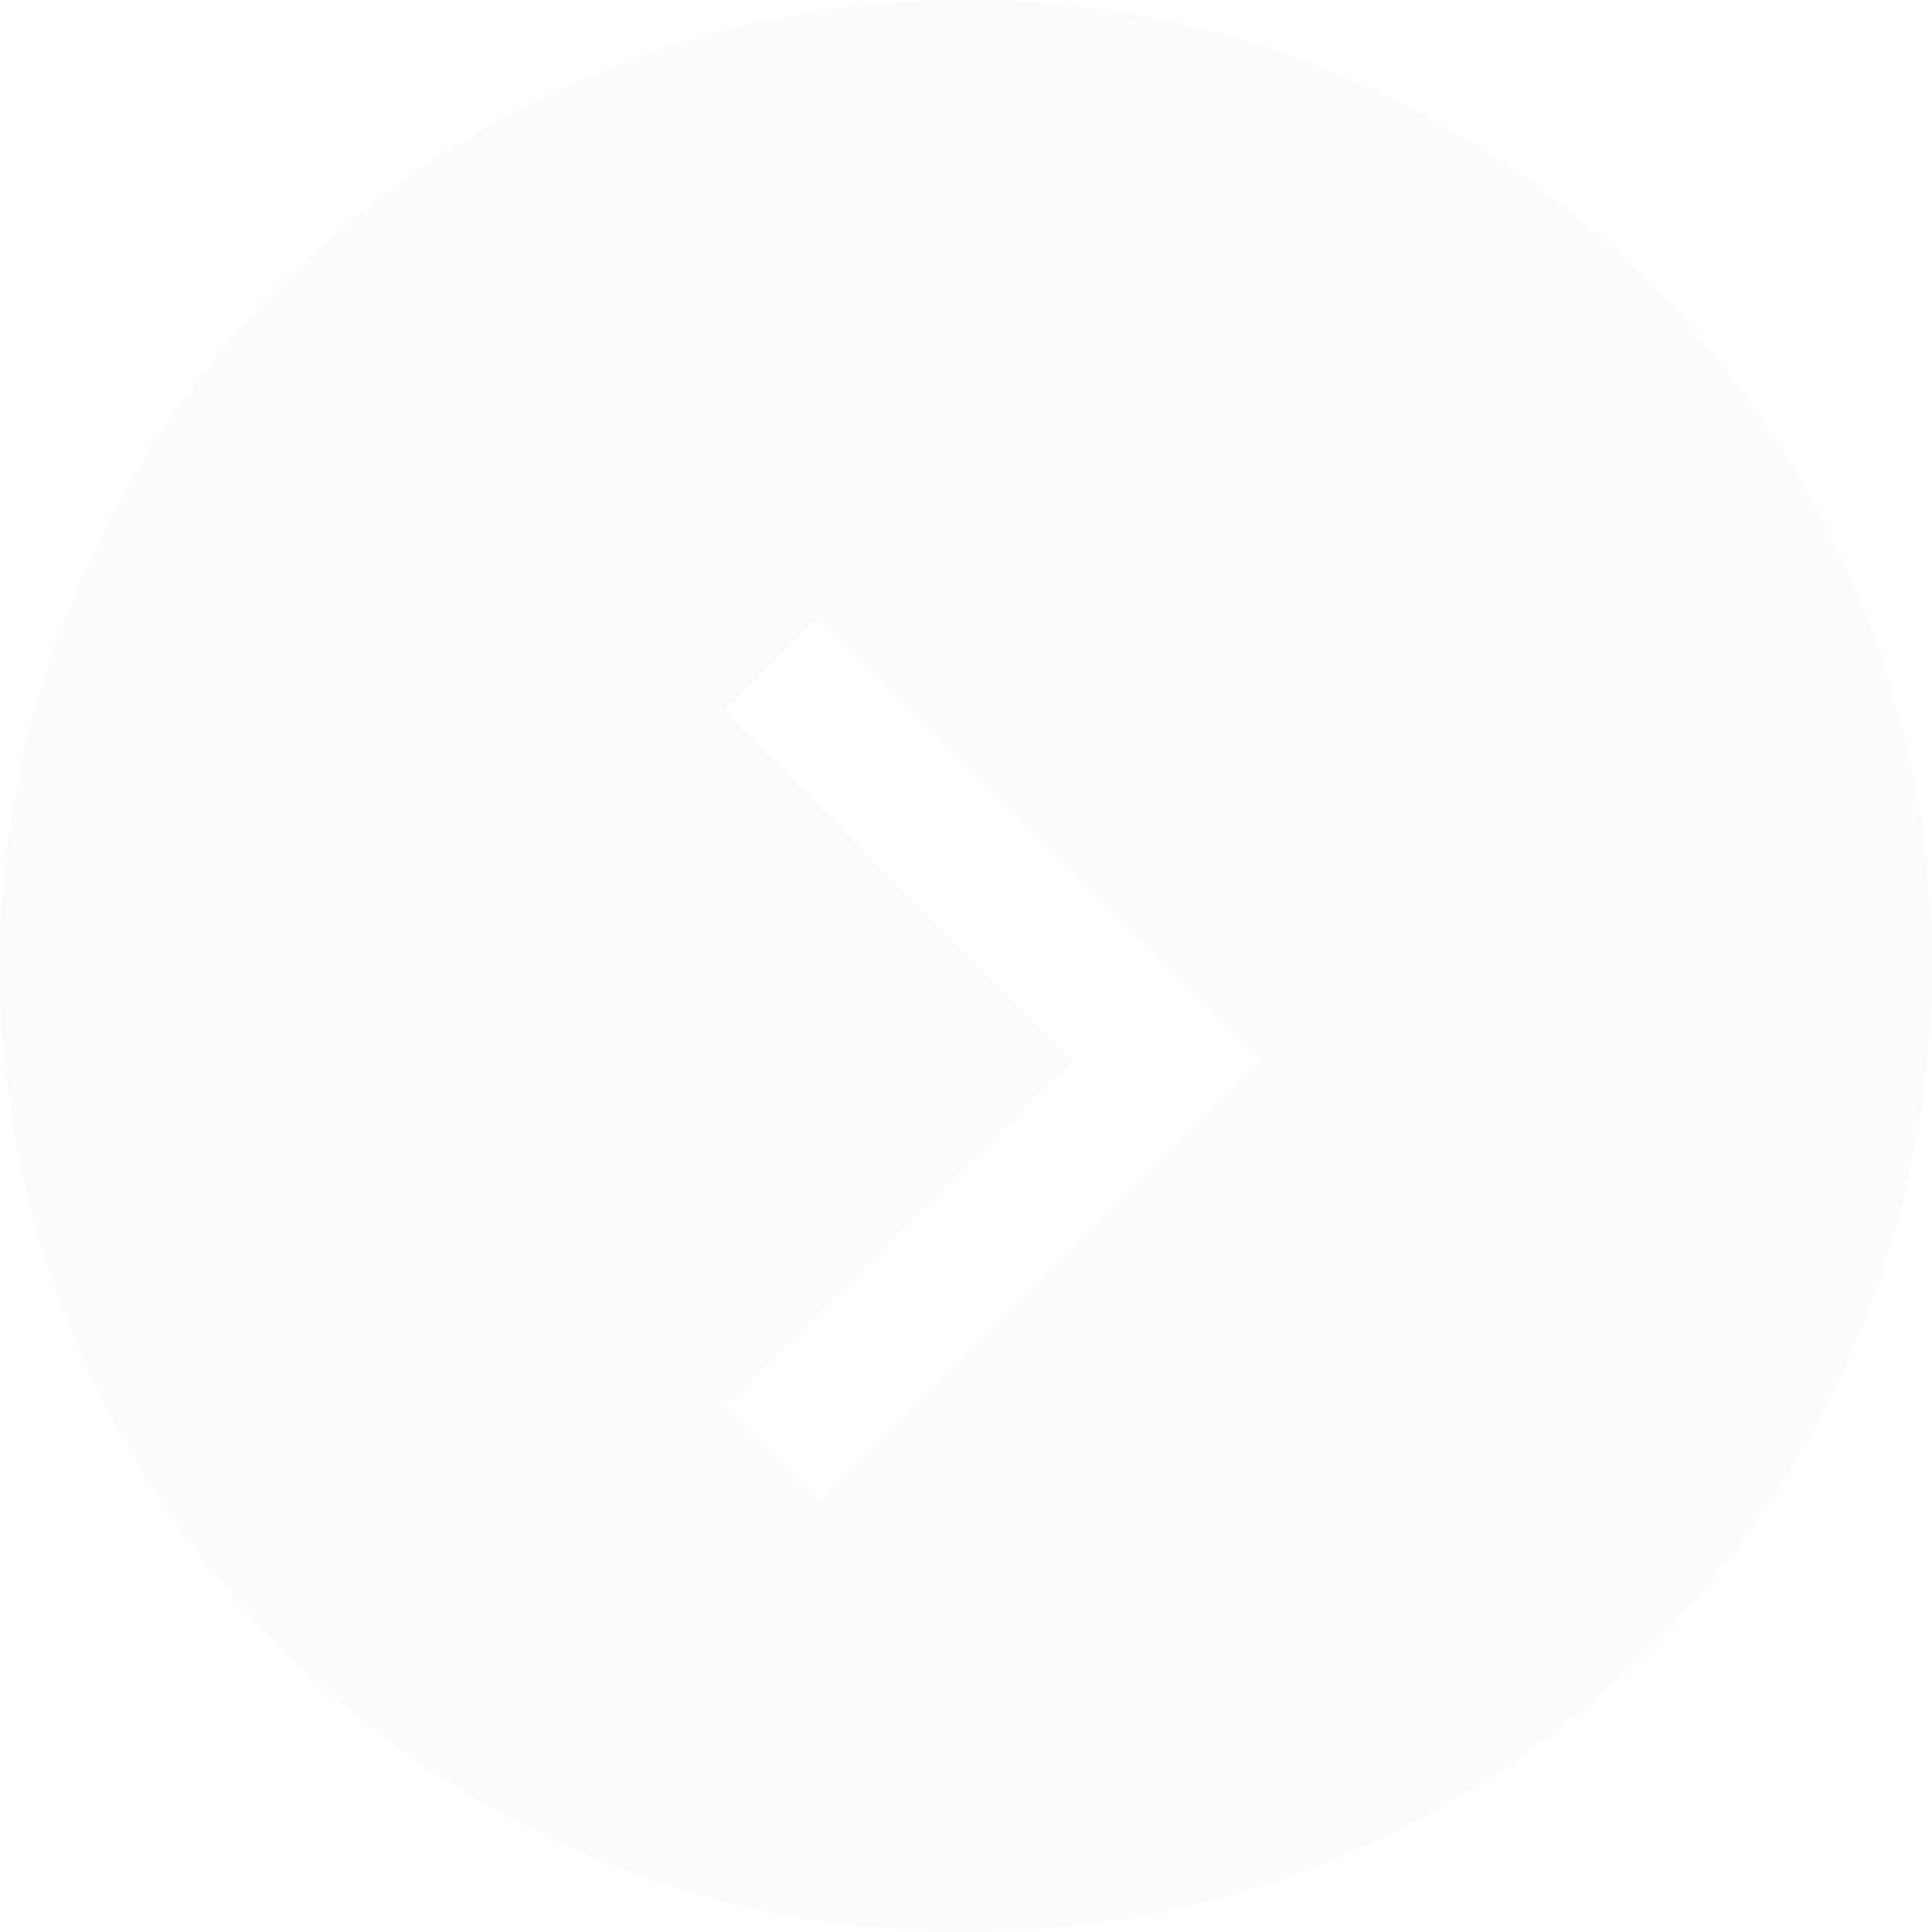 <svg width="72" height="72" viewBox="0 0 72 72" fill="none" xmlns="http://www.w3.org/2000/svg">
<g filter="url(#filter0_b_2636_881)">
<circle cx="36" cy="36" r="36" fill="#D9D9D9" fill-opacity="0.1"/>
</g>
<g filter="url(#filter1_d_2636_881)">
<path fill-rule="evenodd" clip-rule="evenodd" d="M30.513 52.967L27.007 49.447L39.974 36.53L27 23.506L30.52 20L47 36.544L30.513 52.967Z" fill="white"/>
</g>
<defs>
<filter id="filter0_b_2636_881" x="-7.6" y="-7.6" width="87.2" height="87.2" filterUnits="userSpaceOnUse" color-interpolation-filters="sRGB">
<feFlood flood-opacity="0" result="BackgroundImageFix"/>
<feGaussianBlur in="BackgroundImageFix" stdDeviation="3.8"/>
<feComposite in2="SourceAlpha" operator="in" result="effect1_backgroundBlur_2636_881"/>
<feBlend mode="normal" in="SourceGraphic" in2="effect1_backgroundBlur_2636_881" result="shape"/>
</filter>
<filter id="filter1_d_2636_881" x="24.5" y="20" width="25" height="38.467" filterUnits="userSpaceOnUse" color-interpolation-filters="sRGB">
<feFlood flood-opacity="0" result="BackgroundImageFix"/>
<feColorMatrix in="SourceAlpha" type="matrix" values="0 0 0 0 0 0 0 0 0 0 0 0 0 0 0 0 0 0 127 0" result="hardAlpha"/>
<feOffset dy="3"/>
<feGaussianBlur stdDeviation="1.25"/>
<feComposite in2="hardAlpha" operator="out"/>
<feColorMatrix type="matrix" values="0 0 0 0 0 0 0 0 0 0 0 0 0 0 0 0 0 0 0.25 0"/>
<feBlend mode="normal" in2="BackgroundImageFix" result="effect1_dropShadow_2636_881"/>
<feBlend mode="normal" in="SourceGraphic" in2="effect1_dropShadow_2636_881" result="shape"/>
</filter>
</defs>
</svg>
